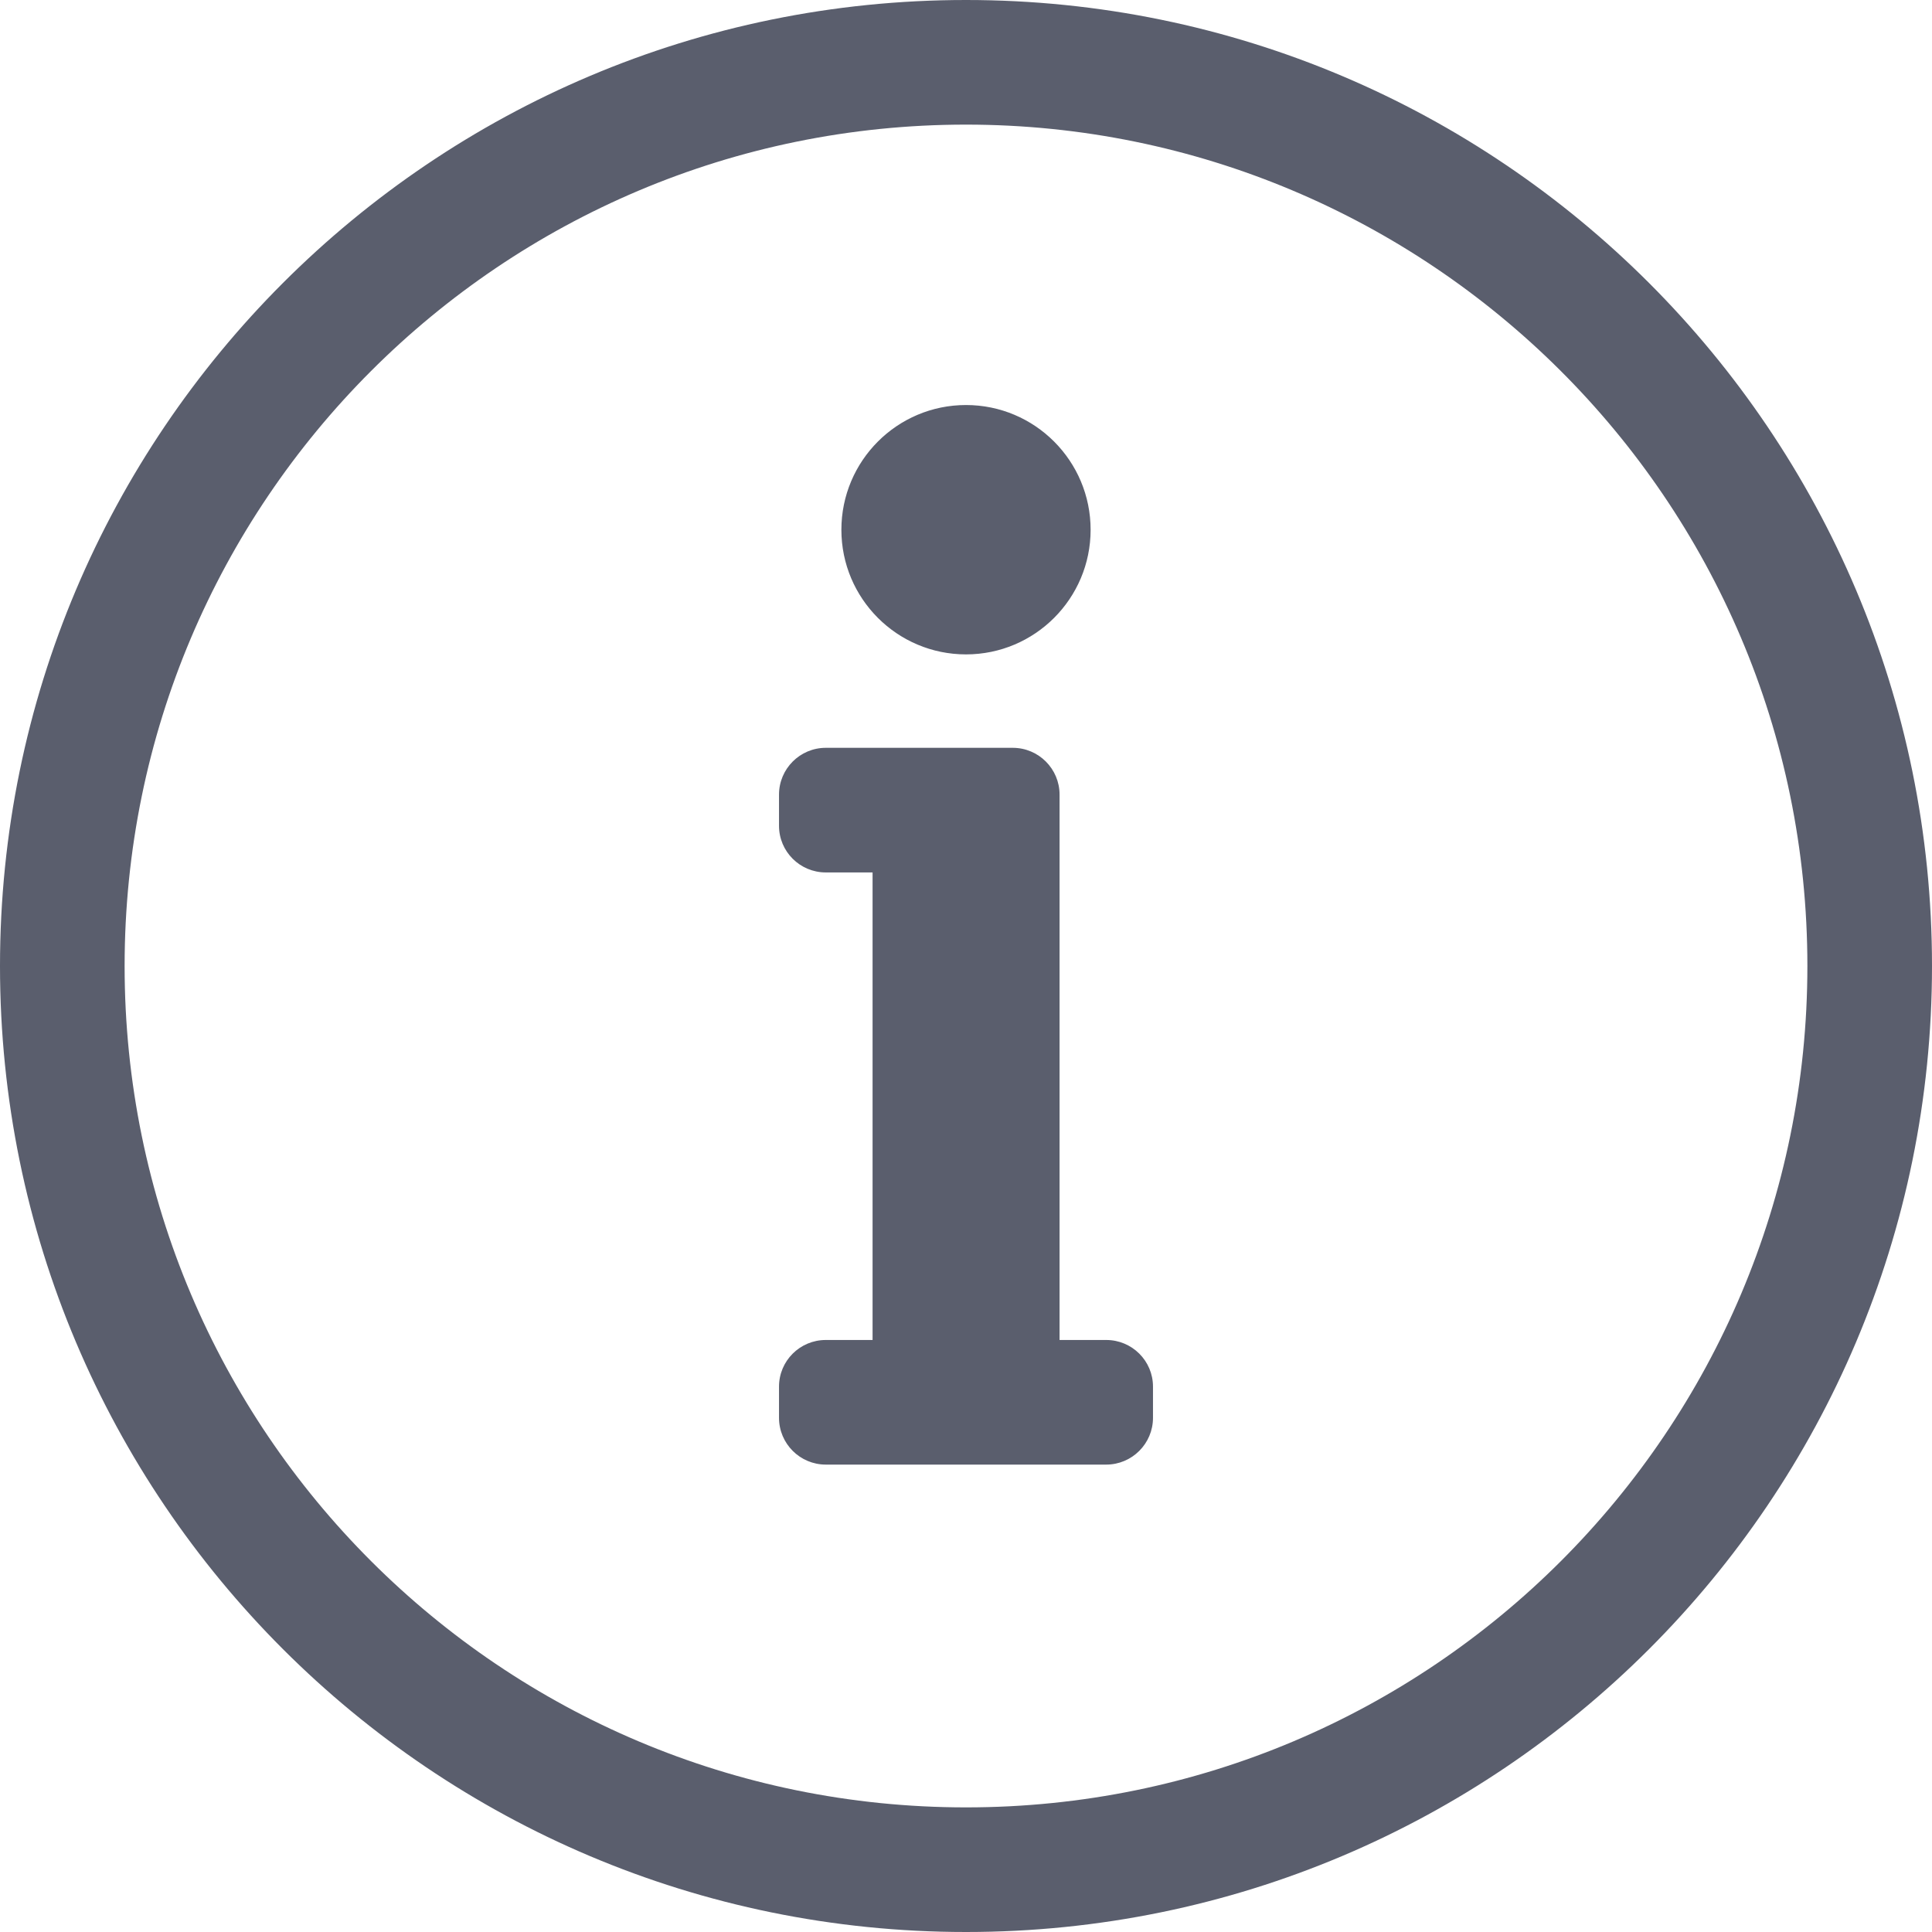<svg width="14" height="14" viewBox="0 0 14 14" fill="none" xmlns="http://www.w3.org/2000/svg">
<path fill-rule="evenodd" clip-rule="evenodd" d="M0 7C0 3.135 3.134 0 7 0C10.866 0 14 3.135 14 7C14 10.867 10.866 14 7 14C3.134 14 0 10.867 0 7ZM13.097 7C13.097 3.615 10.348 0.903 7 0.903C3.63 0.903 0.903 3.635 0.903 7C0.903 10.371 3.634 13.097 7 13.097C10.37 13.097 13.097 10.367 13.097 7ZM5.984 9.71H6.323V6.322H5.984C5.797 6.322 5.645 6.171 5.645 5.984V5.758C5.645 5.571 5.797 5.419 5.984 5.419H7.339C7.526 5.419 7.678 5.571 7.678 5.758V9.71H8.016C8.203 9.71 8.355 9.861 8.355 10.048V10.274C8.355 10.461 8.203 10.613 8.016 10.613H5.984C5.797 10.613 5.645 10.461 5.645 10.274V10.048C5.645 9.861 5.797 9.71 5.984 9.71ZM6.097 3.839C6.097 3.34 6.501 2.935 7 2.935C7.499 2.935 7.903 3.34 7.903 3.839C7.903 4.337 7.499 4.742 7 4.742C6.501 4.742 6.097 4.337 6.097 3.839Z" fill="#5A5E6D"/>
</svg>
